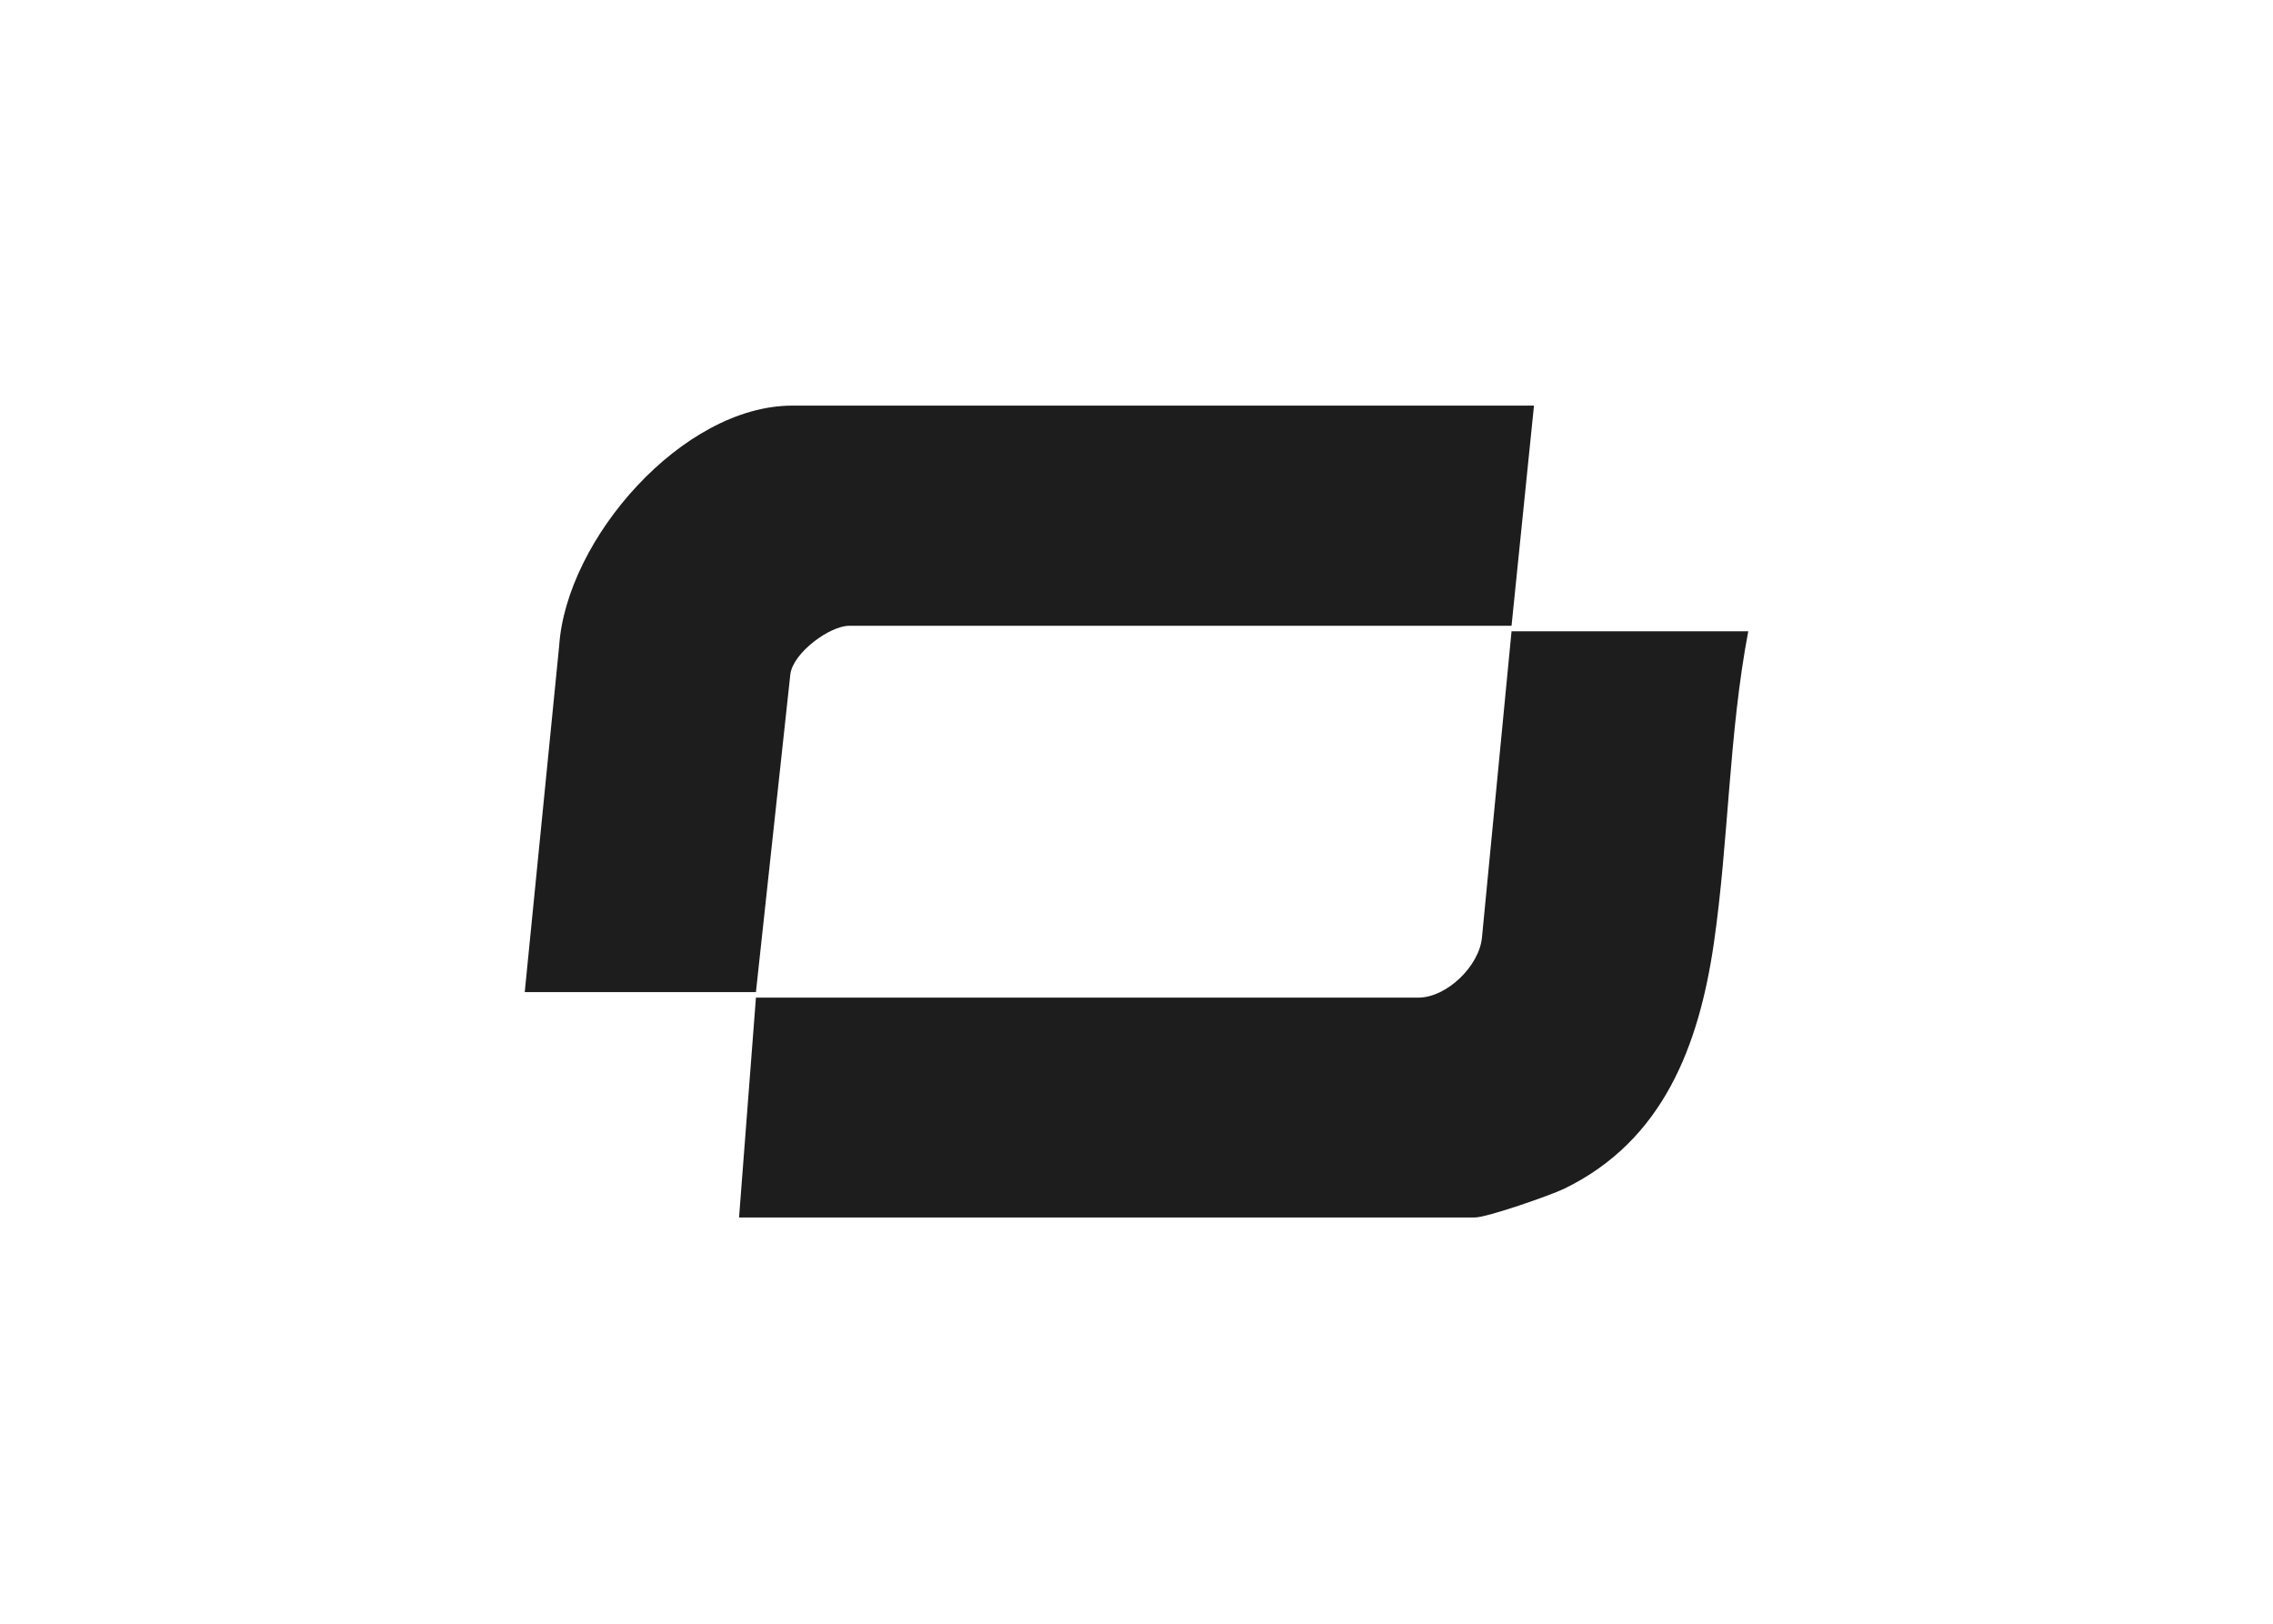 <?xml version="1.0" encoding="UTF-8"?>
<svg id="Layer_1" data-name="Layer 1" xmlns="http://www.w3.org/2000/svg" viewBox="0 0 70 50">
  <defs>
    <style>
      .cls-1 {
        fill: #1d1d1d;
      }
    </style>
  </defs>
  <g id="_4EUSA0" data-name="4EUSA0">
    <g>
      <path class="cls-1" d="M47.24,12.5l-.69,6.77h-20.4c-.59,0-1.72.82-1.81,1.49l-1.06,9.79h-7.12l1.06-10.66c.22-3.29,3.8-7.4,7.18-7.4h22.83Z"/>
      <path class="cls-1" d="M53.84,19.44c-.6,3.16-.6,6.43-1.06,9.61-.46,3.15-1.56,6.07-4.6,7.55-.43.21-2.39.89-2.76.89h-22.66l.52-6.77h20.4c.87,0,1.88-.97,1.96-1.86l.91-9.42h7.29Z"/>
    </g>
  </g>
</svg>